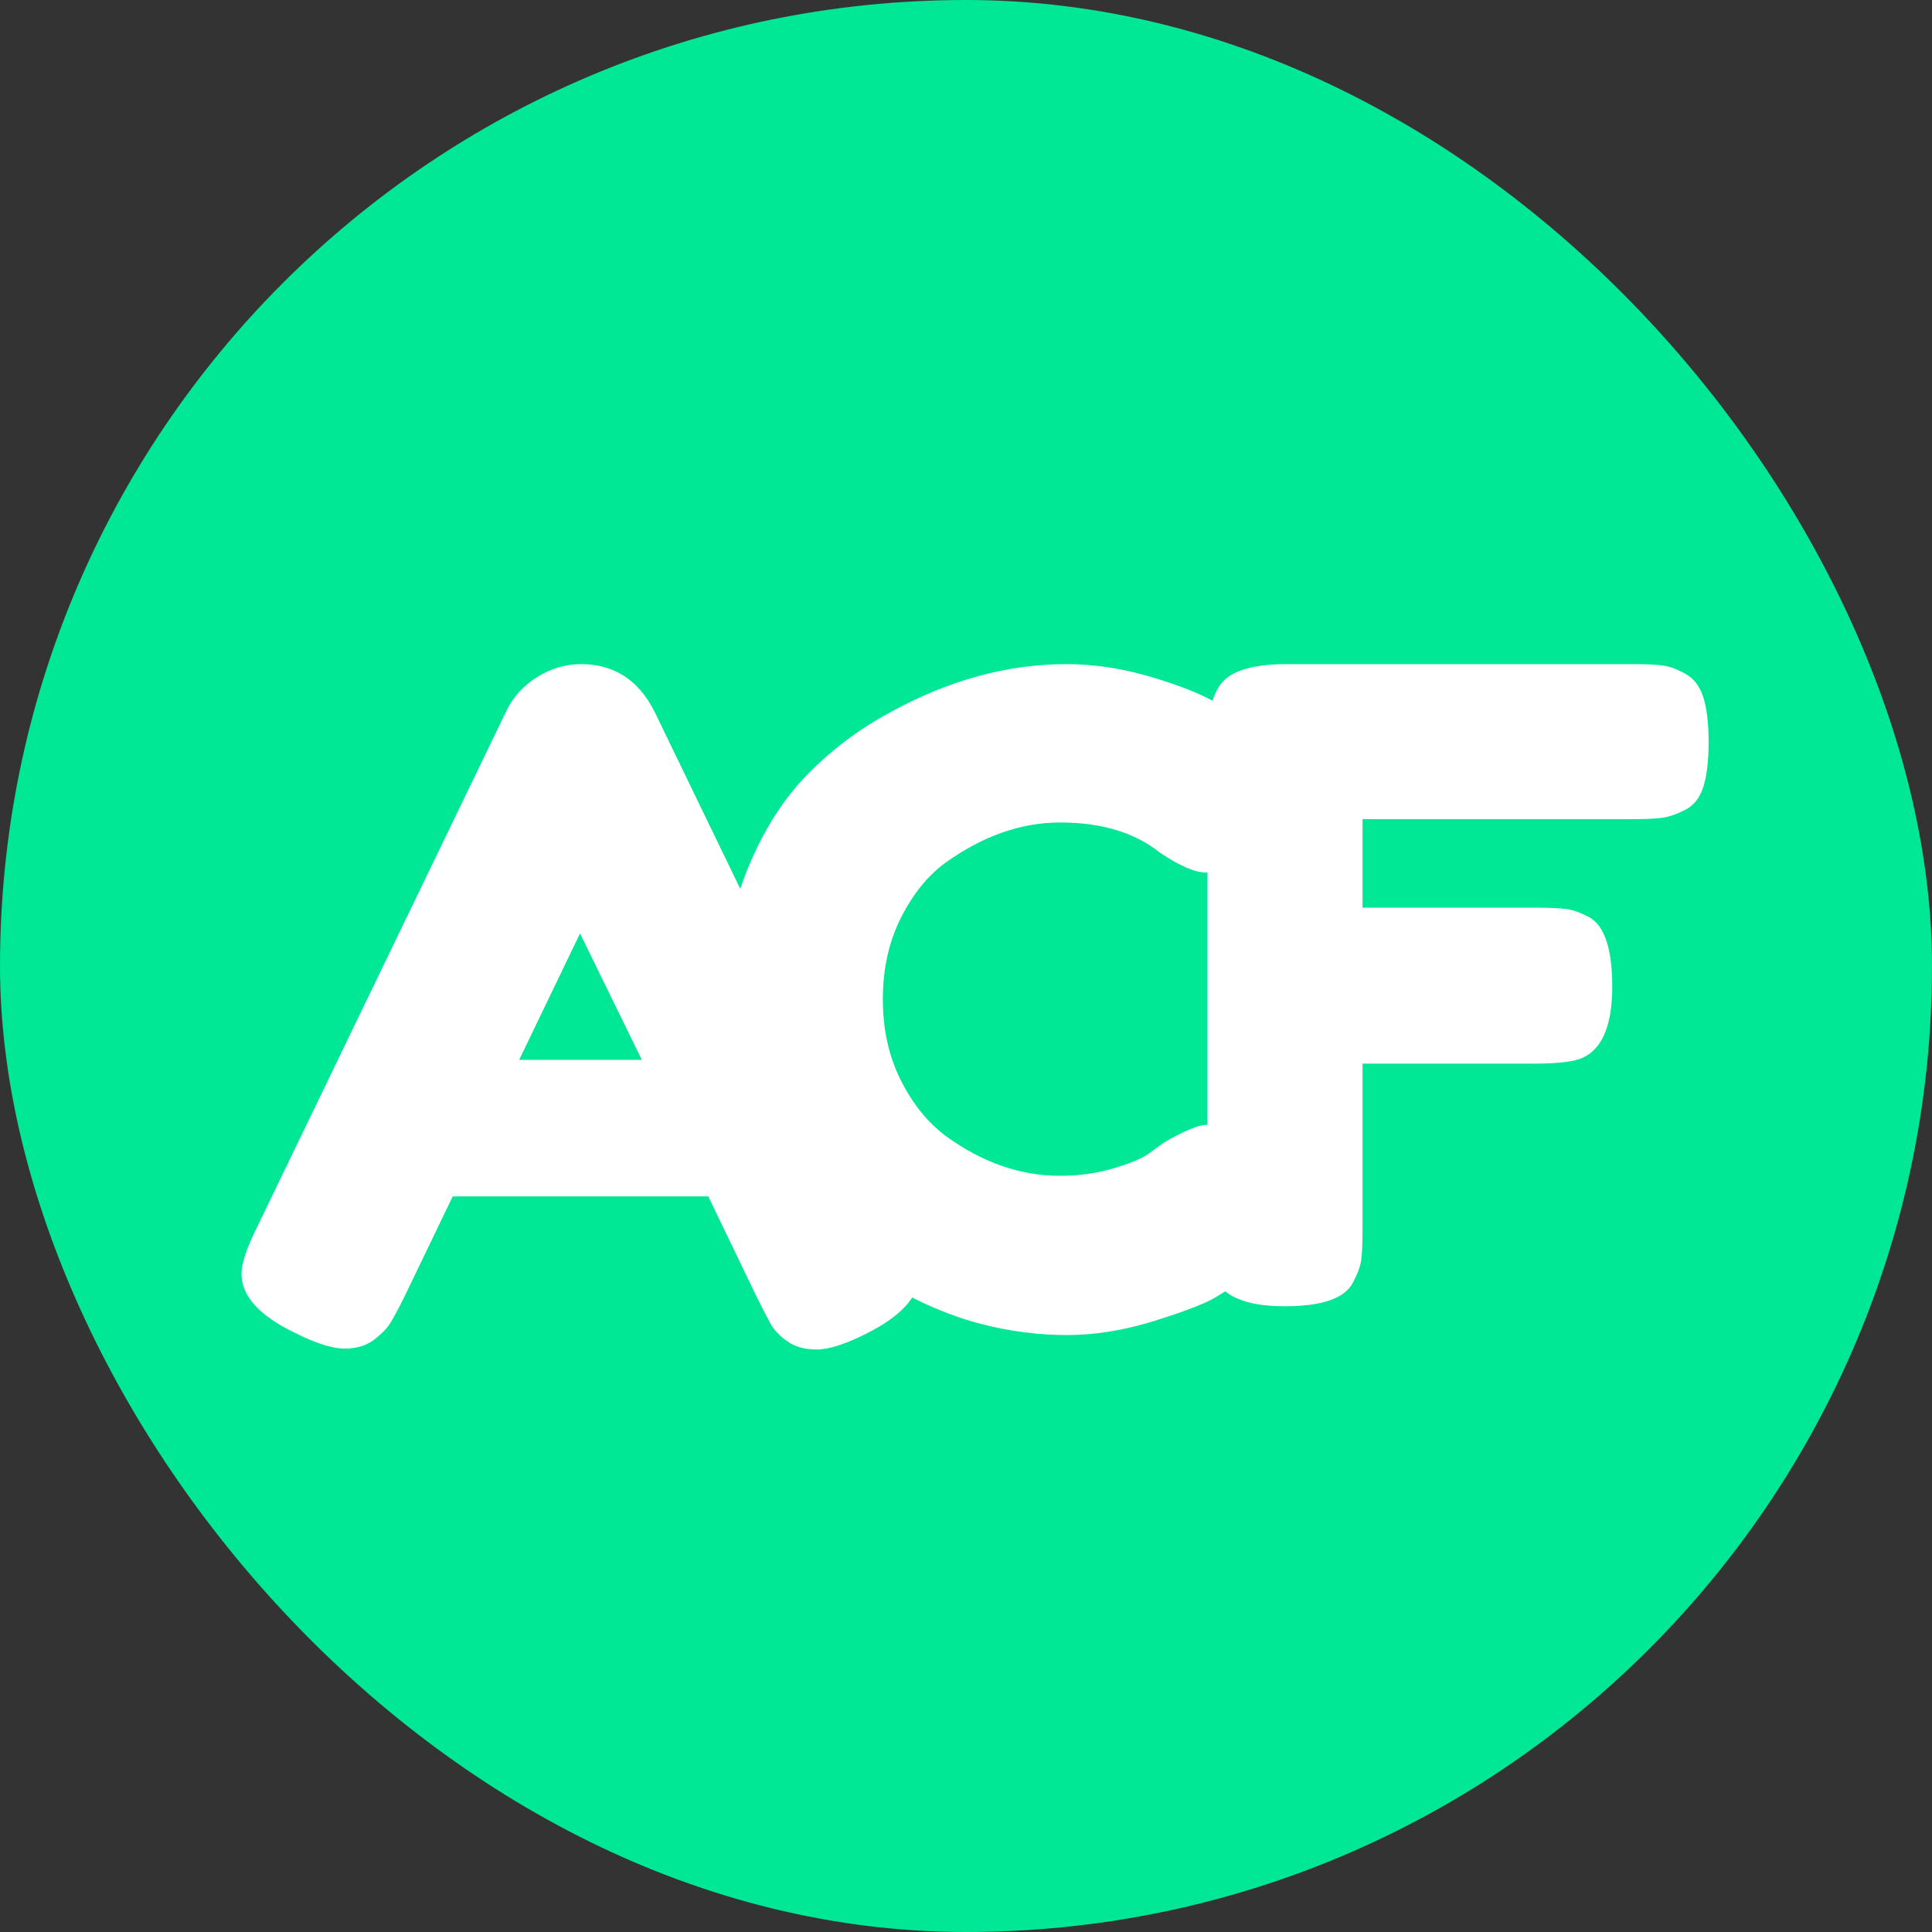 <?xml version="1.0" encoding="UTF-8" standalone="no"?>
<svg width="32px" height="32px" viewBox="0 0 32 32" version="1.1" xmlns="http://www.w3.org/2000/svg" xmlns:xlink="http://www.w3.org/1999/xlink">
    <rect x="0" y="0" width="32" height="32" fill="#333333" stroke="none"/>
    <!-- Generator: Sketch 46 (44423) - http://www.bohemiancoding.com/sketch -->
    <title>ACF</title>
    <desc>Created with Sketch.</desc>
    <defs></defs>
    <g id="Page-1" stroke="none" stroke-width="1" fill="none" fill-rule="evenodd">
        <g id="ACF">
            <rect id="Rectangle" fill="#00E796" x="0" y="0" width="32" height="32" rx="16"></rect>
            <path d="M10.845,11.795 L14.97,20.32 C15.143,20.666 15.23,20.926 15.23,21.099 C15.23,21.466 14.935,21.797 14.344,22.092 C13.997,22.266 13.725,22.352 13.526,22.352 C13.328,22.352 13.165,22.306 13.037,22.215 C12.91,22.123 12.818,22.026 12.762,21.924 C12.706,21.823 12.627,21.67 12.526,21.466 L11.731,19.816 L7.499,19.816 L6.704,21.466 C6.603,21.67 6.524,21.817 6.468,21.909 C6.412,22.001 6.32,22.095 6.193,22.192 C6.065,22.289 5.902,22.337 5.704,22.337 C5.505,22.337 5.233,22.25 4.886,22.077 C4.295,21.792 4,21.466 4,21.099 C4,20.926 4.087,20.666 4.26,20.32 L8.385,11.779 C8.497,11.545 8.668,11.357 8.897,11.214 C9.126,11.071 9.368,11 9.623,11 C10.173,11 10.58,11.265 10.845,11.795 Z M9.607,15.461 L8.599,17.555 L10.631,17.555 L9.607,15.461 Z" id="A" fill="#FFFFFF"></path>
            <path d="M19.009,19.12 L19.275,18.927 C19.611,18.73 19.848,18.631 19.986,18.631 C20.293,18.631 20.624,18.907 20.979,19.461 C21.197,19.806 21.305,20.083 21.305,20.29 C21.305,20.498 21.239,20.671 21.105,20.809 C20.972,20.947 20.816,21.071 20.638,21.179 C20.461,21.288 20.29,21.392 20.127,21.491 C19.964,21.589 19.631,21.718 19.127,21.876 C18.623,22.034 18.137,22.113 17.668,22.113 C17.198,22.113 16.724,22.051 16.245,21.928 C15.766,21.804 15.272,21.597 14.763,21.305 C14.255,21.014 13.798,20.658 13.393,20.239 C12.988,19.819 12.654,19.28 12.393,18.623 C12.131,17.967 12,17.253 12,16.482 C12,15.712 12.128,15.013 12.385,14.386 C12.642,13.758 12.971,13.24 13.371,12.83 C13.771,12.42 14.228,12.077 14.741,11.8 C15.709,11.267 16.682,11 17.66,11 C18.124,11 18.596,11.072 19.075,11.215 C19.554,11.358 19.917,11.504 20.164,11.652 L20.52,11.859 C20.698,11.968 20.836,12.057 20.935,12.126 C21.192,12.334 21.32,12.568 21.32,12.83 C21.32,13.092 21.216,13.366 21.009,13.652 C20.624,14.186 20.278,14.452 19.972,14.452 C19.794,14.452 19.542,14.344 19.216,14.126 C18.801,13.791 18.248,13.623 17.556,13.623 C16.914,13.623 16.282,13.845 15.66,14.289 C15.363,14.507 15.117,14.813 14.919,15.208 C14.721,15.603 14.623,16.05 14.623,16.549 C14.623,17.048 14.721,17.495 14.919,17.89 C15.117,18.285 15.368,18.596 15.675,18.823 C16.277,19.258 16.904,19.475 17.556,19.475 C17.863,19.475 18.152,19.436 18.423,19.357 C18.695,19.278 18.89,19.199 19.009,19.12 Z" id="C" fill="#FFFFFF"></path>
            <path d="M27.038,11 C27.26,11 27.427,11.007 27.538,11.022 C27.649,11.036 27.775,11.082 27.915,11.16 C28.056,11.237 28.155,11.368 28.213,11.551 C28.271,11.735 28.3,11.982 28.3,12.291 C28.3,12.601 28.271,12.848 28.213,13.031 C28.155,13.215 28.053,13.343 27.908,13.416 C27.763,13.489 27.635,13.532 27.524,13.547 C27.412,13.561 27.241,13.568 27.009,13.568 L22.568,13.568 L22.568,15.034 L25.427,15.034 C25.659,15.034 25.831,15.041 25.942,15.056 C26.053,15.07 26.181,15.116 26.327,15.194 C26.578,15.339 26.704,15.721 26.704,16.34 C26.704,17.017 26.52,17.418 26.152,17.544 C25.998,17.593 25.751,17.617 25.412,17.617 L22.568,17.617 L22.568,20.359 C22.568,20.591 22.561,20.761 22.547,20.867 C22.532,20.974 22.486,21.099 22.409,21.244 C22.273,21.506 21.896,21.636 21.277,21.636 C20.6,21.636 20.203,21.452 20.087,21.085 C20.029,20.93 20,20.683 20,20.345 L20,12.277 C20,11.784 20.092,11.447 20.276,11.268 C20.459,11.089 20.808,11 21.32,11 L27.038,11 Z" id="F" fill="#FFFFFF"></path>
        </g>
    </g>
</svg>